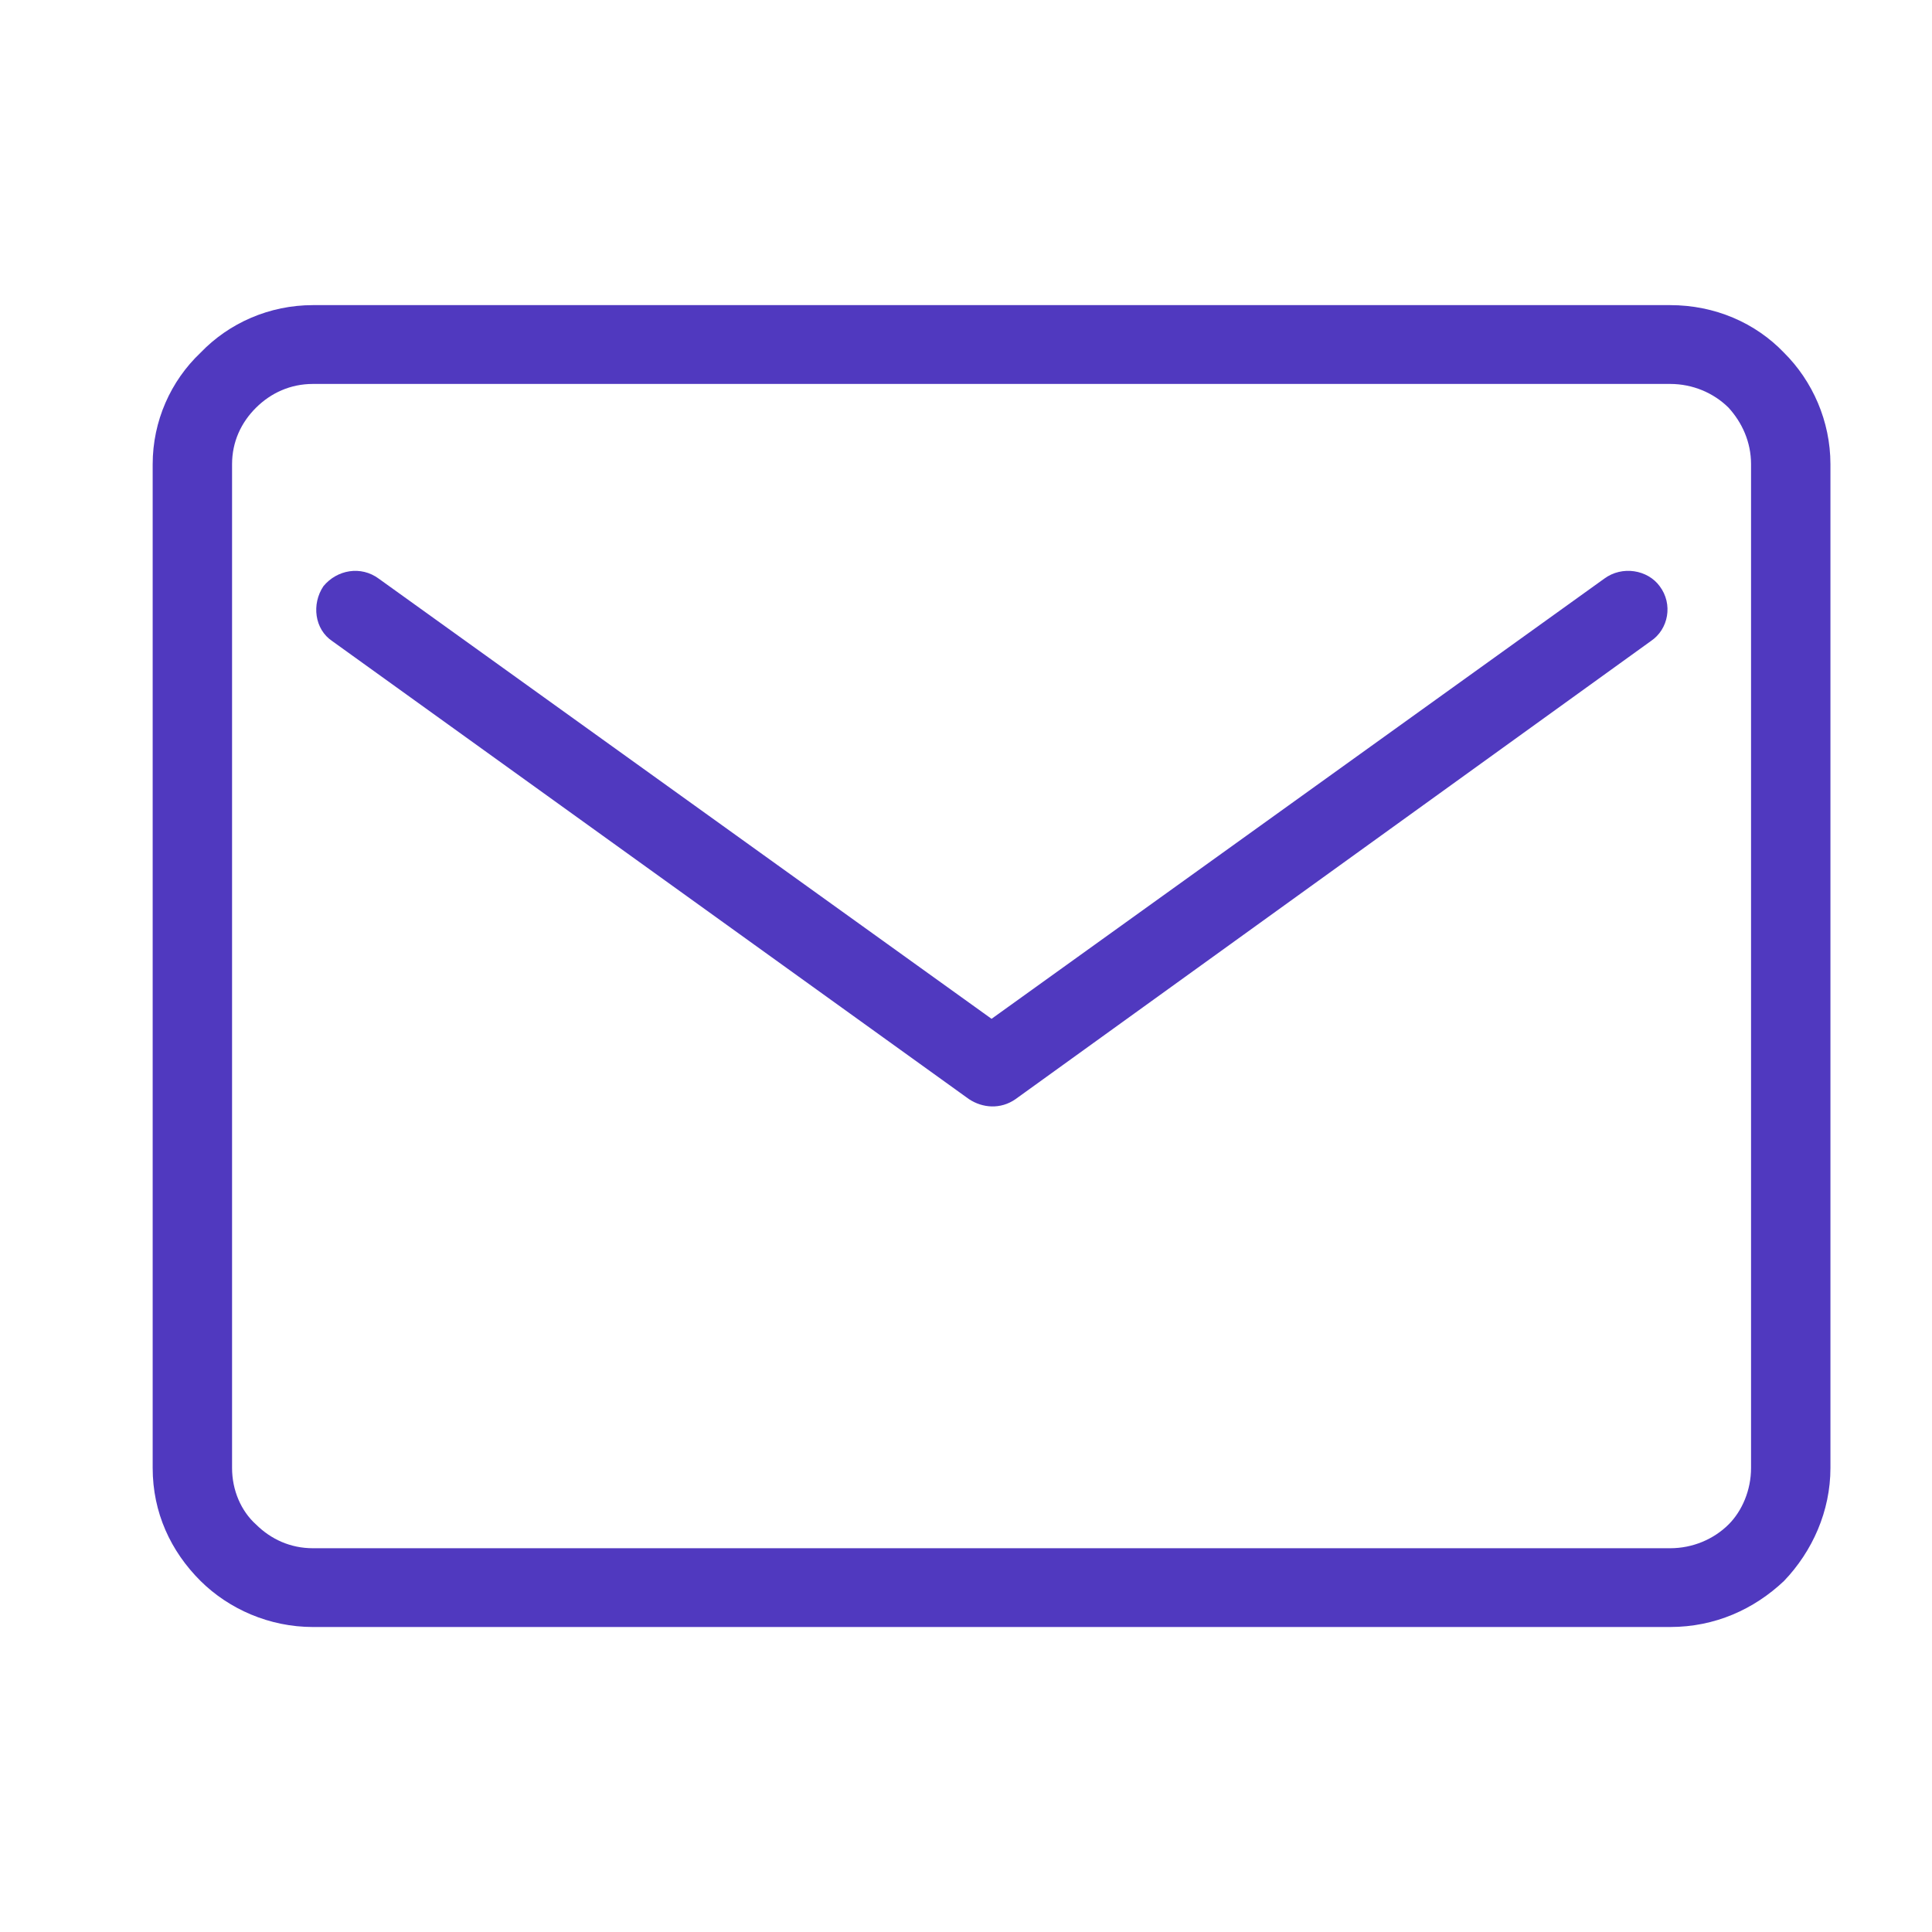 <svg width="44" height="44" viewBox="0 0 44 44" fill="none" xmlns="http://www.w3.org/2000/svg">
<path d="M36.535 13.179C36.944 12.876 37.525 12.976 37.798 13.35C38.105 13.756 38.002 14.332 37.593 14.603L23.127 25.033C22.786 25.27 22.377 25.236 22.069 25.033L7.57 14.603C7.161 14.332 7.093 13.756 7.366 13.35C7.674 12.976 8.219 12.876 8.628 13.18L22.582 23.203L36.535 13.179ZM7.127 6.949H38.036C39.06 6.949 39.981 7.355 40.629 8.032C41.278 8.676 41.687 9.591 41.687 10.573V33.432C41.687 34.413 41.278 35.328 40.629 36.006C39.948 36.649 39.06 37.054 38.036 37.054H7.127C6.137 37.054 5.217 36.648 4.568 36.006C3.887 35.328 3.477 34.447 3.477 33.432V10.573C3.477 9.591 3.887 8.676 4.568 8.032C5.217 7.355 6.137 6.949 7.127 6.949ZM38.036 8.744H7.127C6.616 8.744 6.172 8.947 5.831 9.285C5.49 9.623 5.285 10.064 5.285 10.573V33.432C5.285 33.939 5.49 34.413 5.831 34.719C6.172 35.057 6.616 35.26 7.127 35.26H38.036C38.549 35.26 39.026 35.057 39.367 34.719C39.674 34.413 39.879 33.939 39.879 33.432V10.573C39.879 10.064 39.674 9.623 39.367 9.285C39.026 8.947 38.549 8.744 38.036 8.744ZM22.069 25.033C21.968 24.965 21.9 24.898 21.865 24.83Z" fill="#5039BF"/>
</svg>

